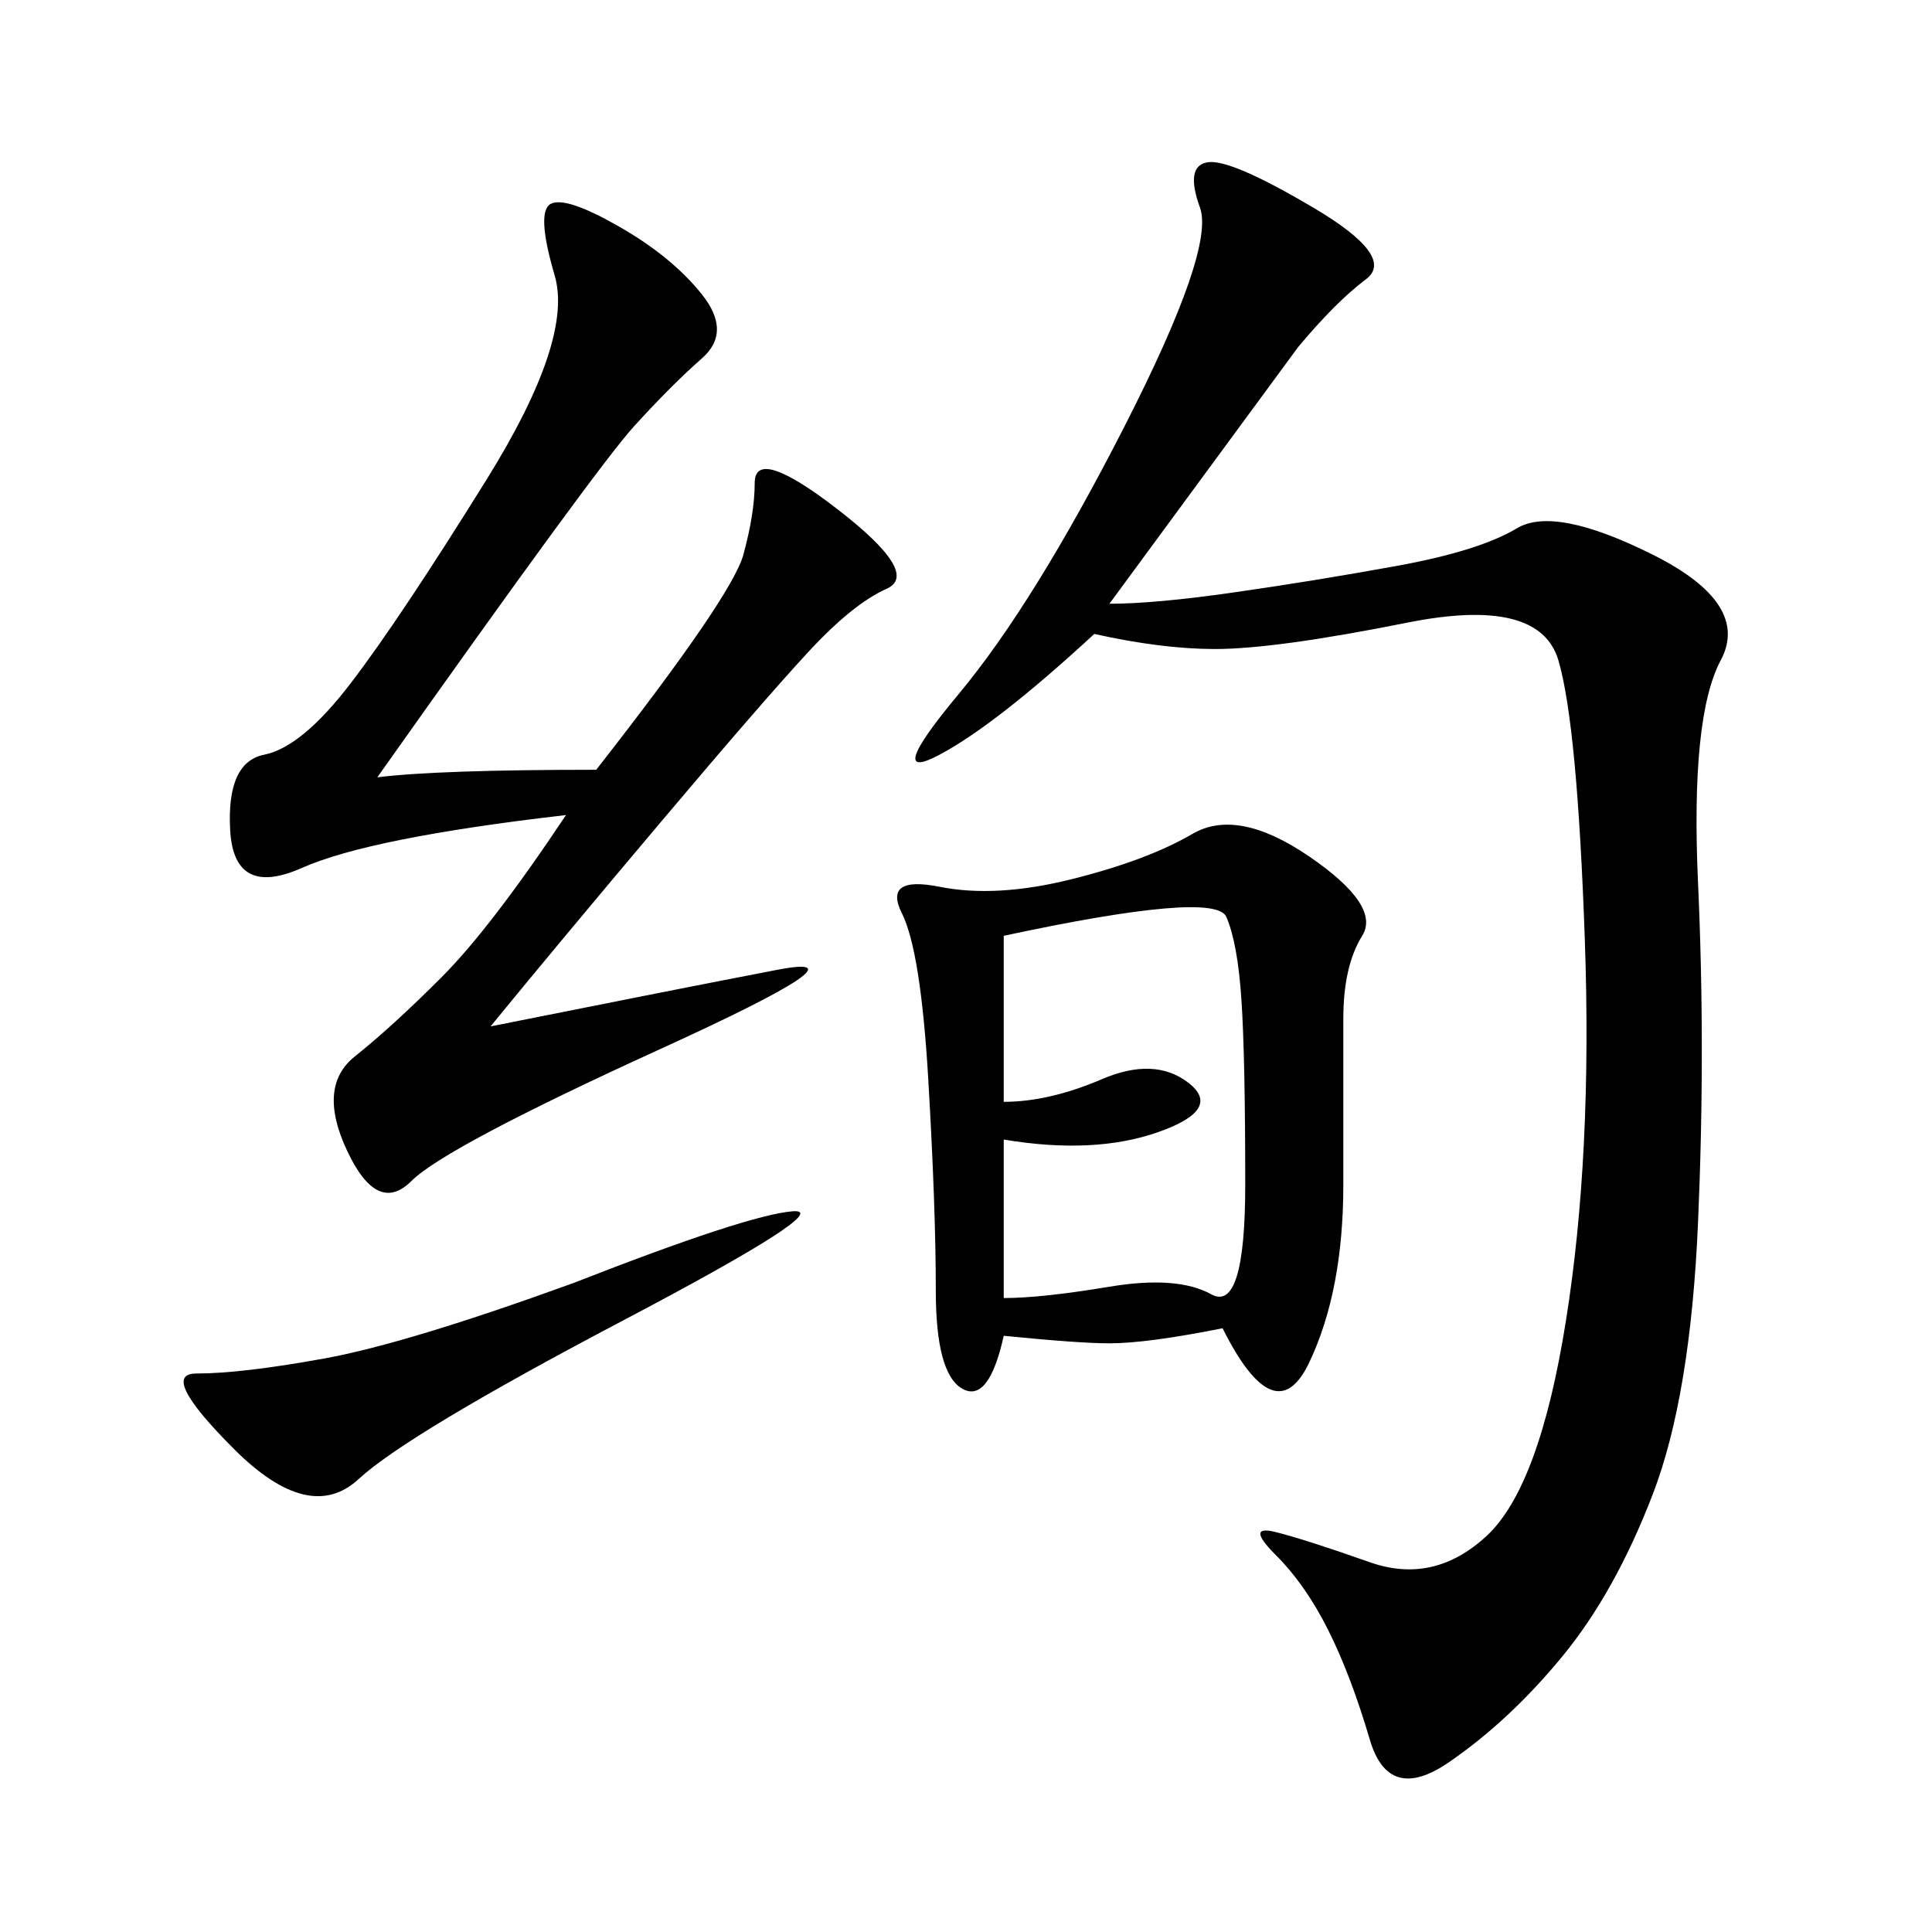 <svg xmlns="http://www.w3.org/2000/svg" xmlns:xlink="http://www.w3.org/1999/xlink" width="300" height="300"><path d="M172.27 93.75Q179.30 93.75 191.60 91.99Q203.91 90.23 216.80 87.89Q229.69 85.55 235.55 82.03Q241.41 78.52 256.64 86.13Q271.88 93.75 267.19 102.54Q262.50 111.33 263.67 137.11Q264.84 162.89 263.67 189.84Q262.50 216.80 256.64 232.03Q250.78 247.27 242.58 257.23Q234.38 267.19 225 273.63Q215.63 280.08 212.70 270.12Q209.77 260.16 206.25 253.13Q202.73 246.09 198.05 241.41Q193.36 236.72 198.05 237.89Q202.73 239.06 212.70 242.58Q222.66 246.09 230.86 238.48Q239.06 230.86 243.16 205.08Q247.27 179.30 246.09 145.90Q244.92 112.50 241.99 102.54Q239.06 92.58 218.55 96.68Q198.05 100.78 188.67 100.78L188.67 100.78Q180.47 100.78 169.92 98.44L169.92 98.44Q154.69 112.50 145.90 117.19Q137.11 121.88 148.83 107.81Q160.55 93.75 174.61 66.21Q188.67 38.67 186.33 32.23Q183.98 25.78 187.50 25.20Q191.02 24.61 203.91 32.23Q216.80 39.84 212.11 43.36Q207.42 46.88 201.56 53.91L201.56 53.91L172.27 93.75ZM189.84 206.25Q178.13 208.59 172.27 208.59L172.27 208.59Q167.58 208.59 155.86 207.42L155.86 207.42Q153.52 217.97 149.41 215.63Q145.31 213.28 145.31 200.39L145.31 200.39Q145.31 187.50 144.14 167.58Q142.97 147.66 140.04 141.80Q137.11 135.94 145.90 137.70Q154.69 139.45 166.41 136.52Q178.13 133.59 185.16 129.49Q192.19 125.39 203.32 133.01Q214.45 140.63 211.52 145.31Q208.59 150 208.59 158.20L208.59 158.20L208.59 183.98Q208.59 200.39 203.32 211.52Q198.05 222.66 189.84 206.25L189.84 206.25ZM92.58 119.53Q113.67 92.58 115.43 86.13Q117.19 79.69 117.19 75L117.19 75Q117.19 69.14 130.08 79.10Q142.97 89.06 137.70 91.41Q132.42 93.75 125.39 101.37Q118.36 108.98 102.54 127.73Q86.72 146.48 76.17 159.38L76.17 159.38Q105.47 153.52 120.70 150.59Q135.94 147.66 102.54 162.89Q69.14 178.13 63.87 183.40Q58.59 188.67 53.91 178.71Q49.22 168.75 55.08 164.06Q60.94 159.38 68.55 151.76Q76.17 144.14 87.89 126.56L87.89 126.56Q57.42 130.08 46.88 134.77Q36.33 139.45 35.74 128.91Q35.16 118.36 41.02 117.19Q46.88 116.02 54.49 106.05Q62.11 96.09 75.59 74.41Q89.06 52.73 86.13 42.77Q83.20 32.81 85.55 31.64Q87.89 30.47 96.09 35.16Q104.30 39.84 108.98 45.70Q113.67 51.56 108.98 55.66Q104.30 59.77 98.44 66.21Q92.58 72.66 58.59 120.70L58.59 120.70Q67.97 119.53 92.58 119.53L92.58 119.53ZM155.86 145.31L155.86 171.09Q162.89 171.09 171.09 167.58Q179.30 164.06 184.57 168.16Q189.84 172.27 179.88 175.78Q169.92 179.30 155.86 176.95L155.86 176.95L155.86 201.56Q161.72 201.56 172.27 199.80Q182.81 198.05 188.09 200.98Q193.36 203.91 193.36 183.98L193.36 183.98Q193.36 164.06 192.77 155.27Q192.19 146.48 190.43 142.38Q188.67 138.28 155.86 145.31L155.86 145.31ZM89.06 199.22Q116.02 188.67 123.05 188.09Q130.08 187.50 96.68 205.08Q63.28 222.66 55.66 229.69Q48.05 236.72 36.33 225Q24.61 213.28 30.47 213.28L30.47 213.28Q37.50 213.28 50.39 210.94Q63.28 208.59 89.06 199.22L89.06 199.22Z"/></svg>